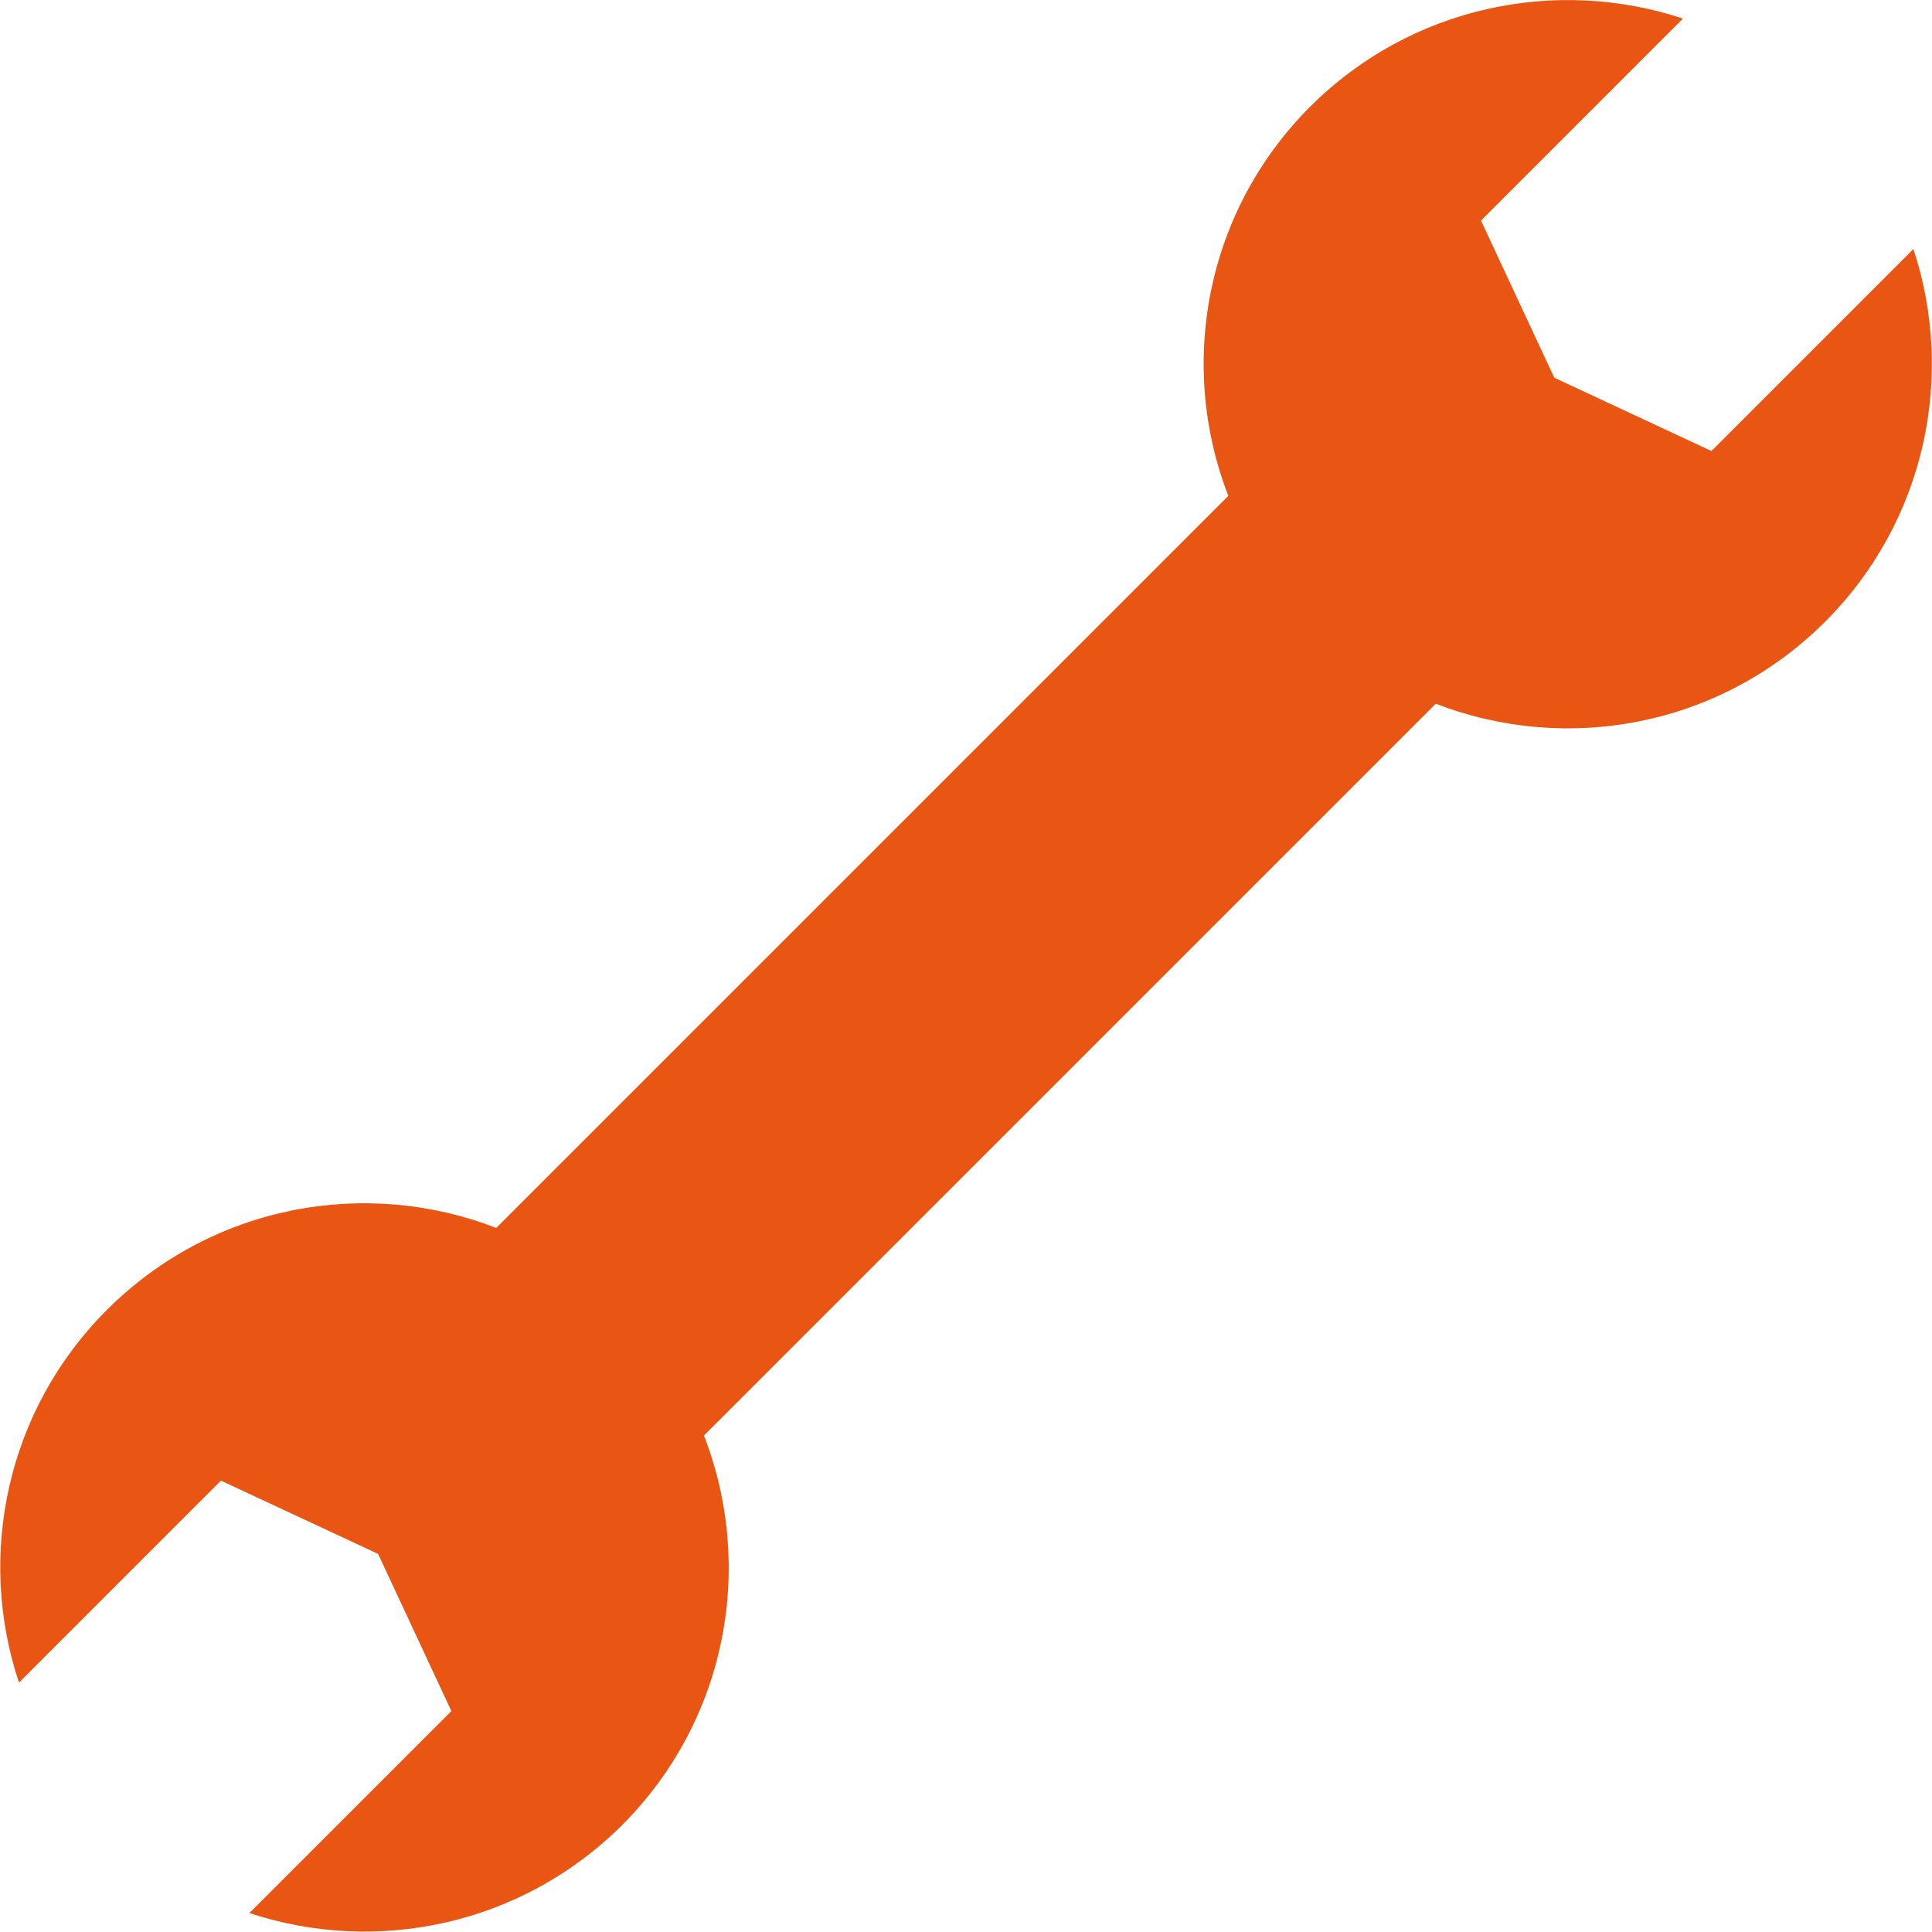 <?xml version="1.0" encoding="UTF-8"?>
<svg id="_レイヤー_2" data-name="レイヤー 2" xmlns="http://www.w3.org/2000/svg" viewBox="0 0 52.99 52.99">
  <defs>
    <style>
      .cls-1 {
        fill: #e95513;
      }
    </style>
  </defs>
  <g id="_背景" data-name="背景">
    <path class="cls-1" d="m19.3,39.38l20.08-20.08c3.58,1.39,7.79.64,10.68-2.25,2.76-2.76,3.57-6.74,2.42-10.22l-5.54,5.54-4.31-2.01-2.01-4.31,5.54-5.54c-3.47-1.15-7.45-.35-10.22,2.41-2.89,2.89-3.64,7.1-2.25,10.68l-20.08,20.08c-3.58-1.39-7.79-.64-10.68,2.25-2.76,2.76-3.57,6.74-2.41,10.22l5.54-5.54,4.31,2.01,2.01,4.31-5.54,5.54c3.47,1.15,7.45.35,10.22-2.41,2.89-2.89,3.64-7.1,2.25-10.68Z"/>
  </g>
</svg>